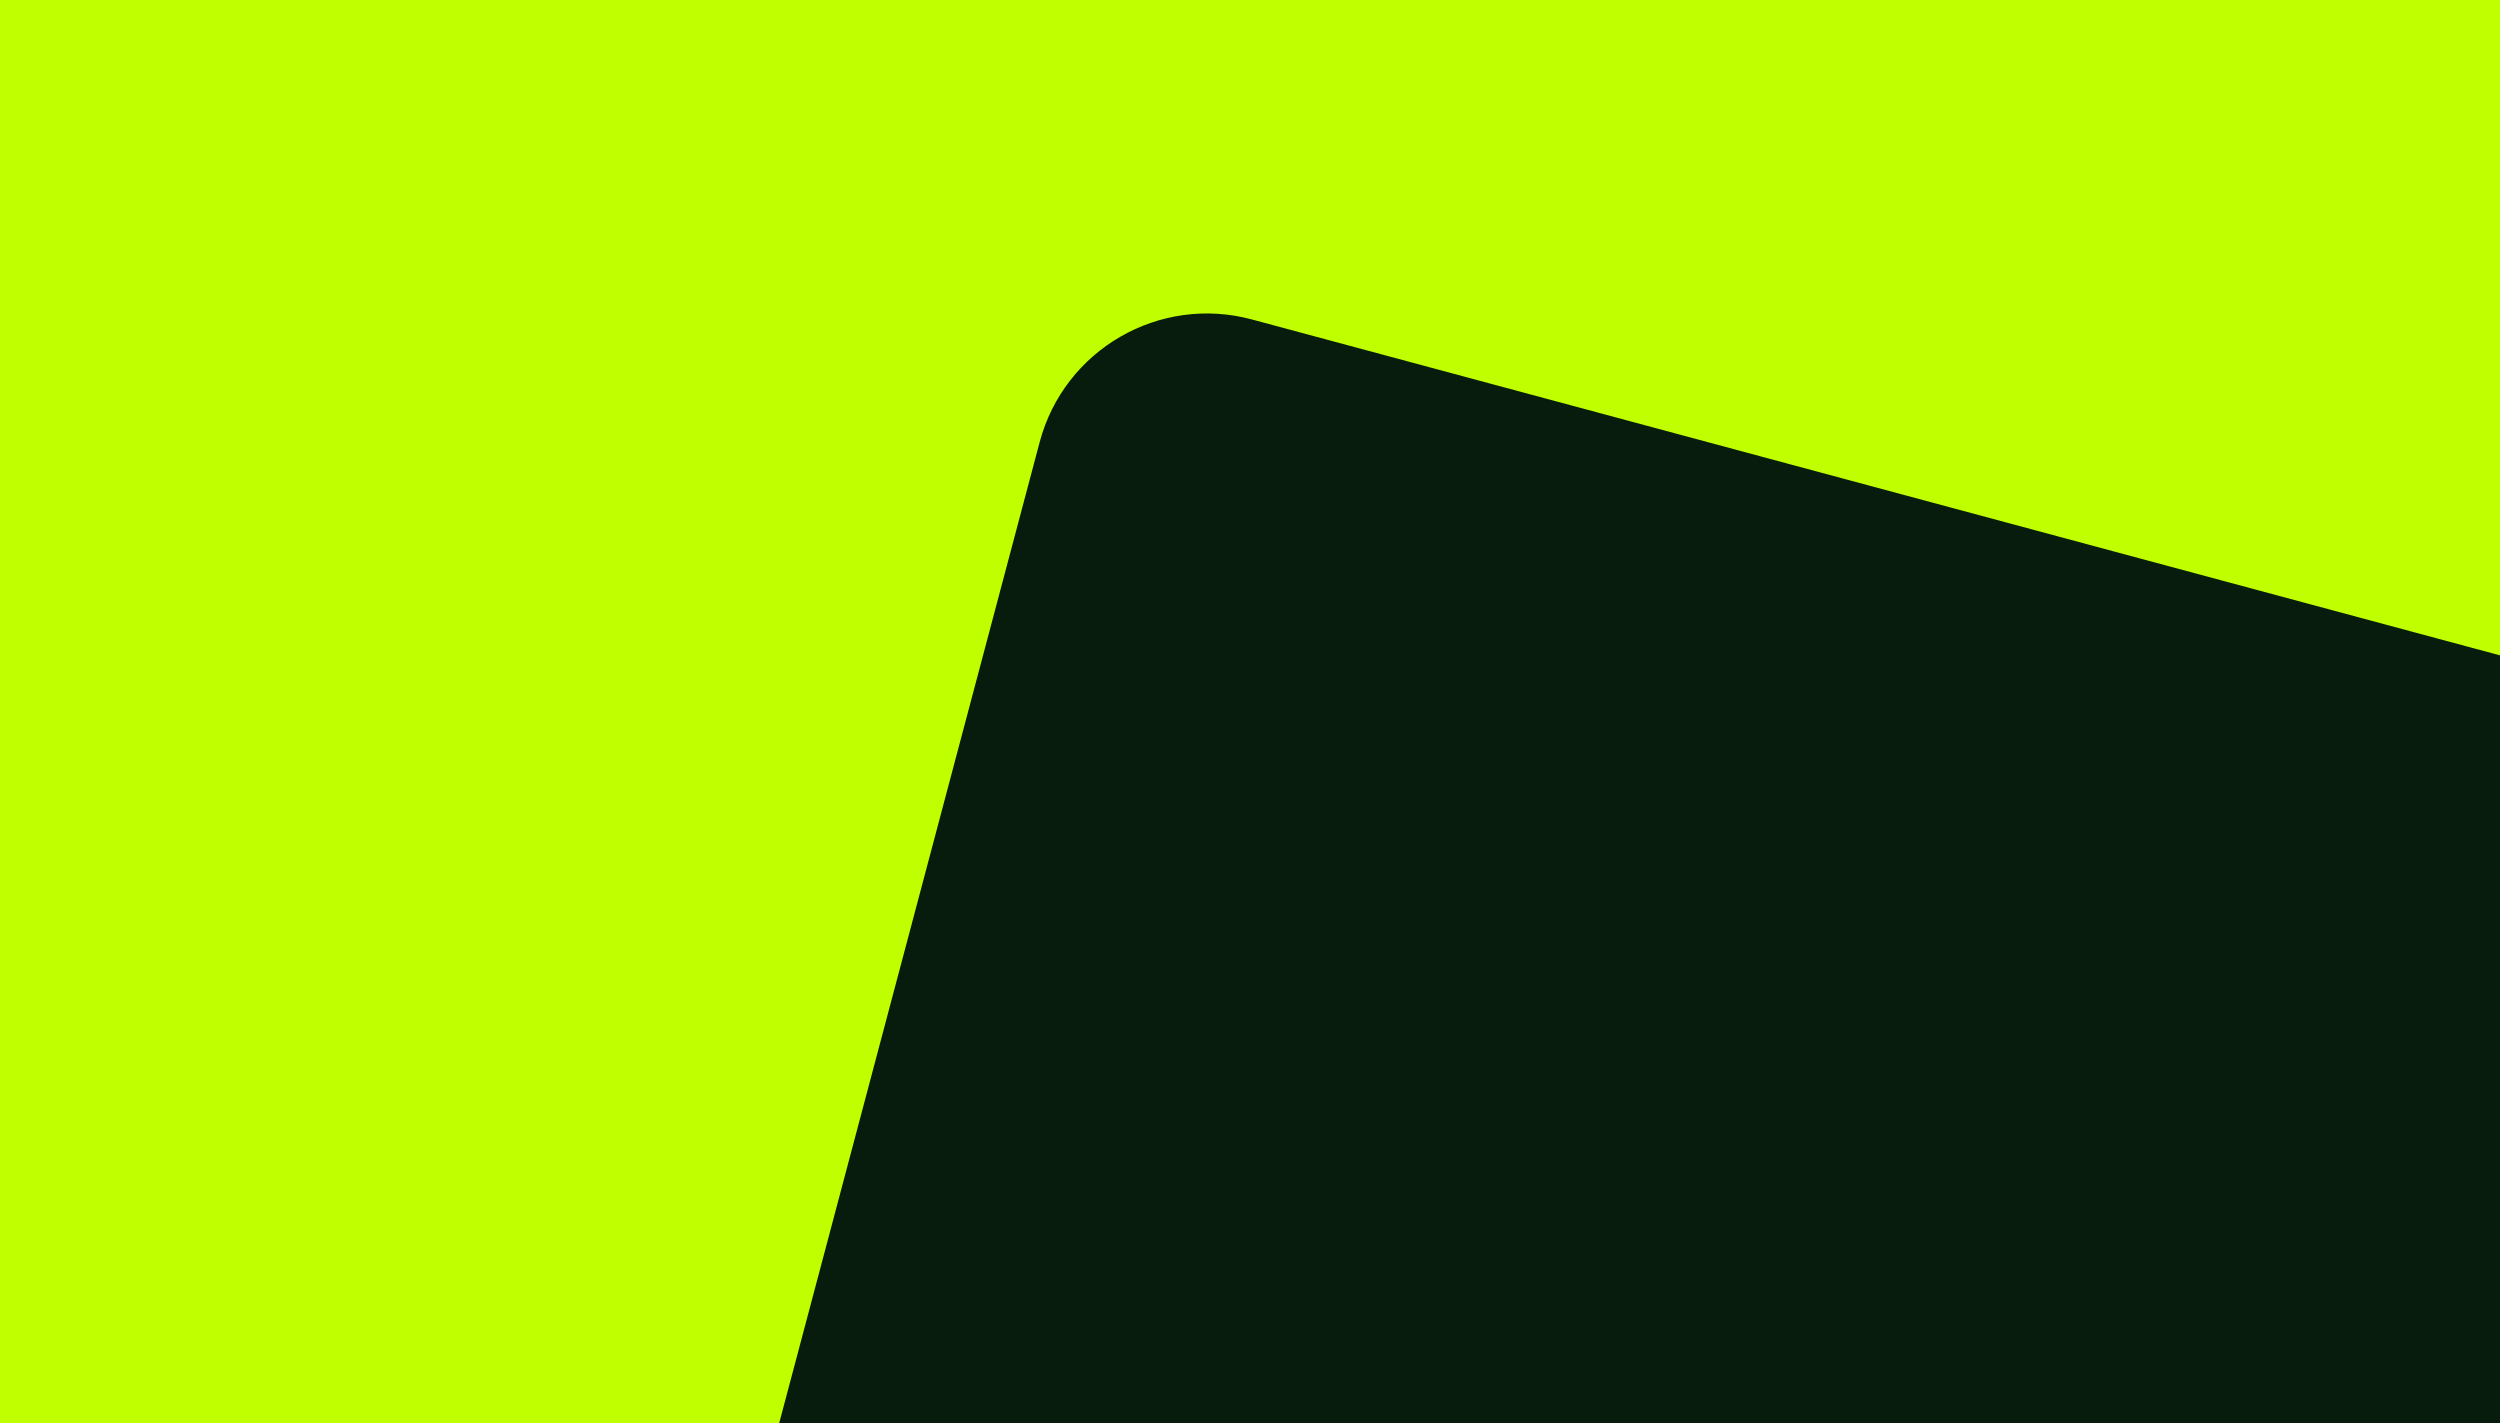 <?xml version="1.0" encoding="UTF-8"?> <svg xmlns="http://www.w3.org/2000/svg" width="520" height="296" viewBox="0 0 520 296" fill="none"><rect x="0" y="0" width="520" height="296" fill="#808080" stroke="none"/><g clip-path="url(#clip0_1067_5771)"><rect width="520" height="296" fill="white"></rect><rect y="-7.267" width="522.031" height="310" fill="#C0FF00"></rect><mask id="mask0_1067_5771" style="mask-type:luminance" maskUnits="userSpaceOnUse" x="0" y="-8" width="523" height="311"><rect y="-7.267" width="522.031" height="310" fill="white"></rect></mask><g mask="url(#mask0_1067_5771)"><path fill-rule="evenodd" clip-rule="evenodd" d="M129.195 559.644C110.041 554.489 98.666 534.813 103.756 515.642L216.247 91.972C221.361 72.71 241.152 61.268 260.397 66.448L899.384 238.417C918.537 243.571 929.913 263.248 924.823 282.418L812.332 706.088C807.217 725.35 787.427 736.792 768.182 731.613L129.195 559.644Z" fill="#071C0D"></path></g></g><defs><clipPath id="clip0_1067_5771"><rect width="520" height="296" fill="white"></rect></clipPath></defs></svg> 